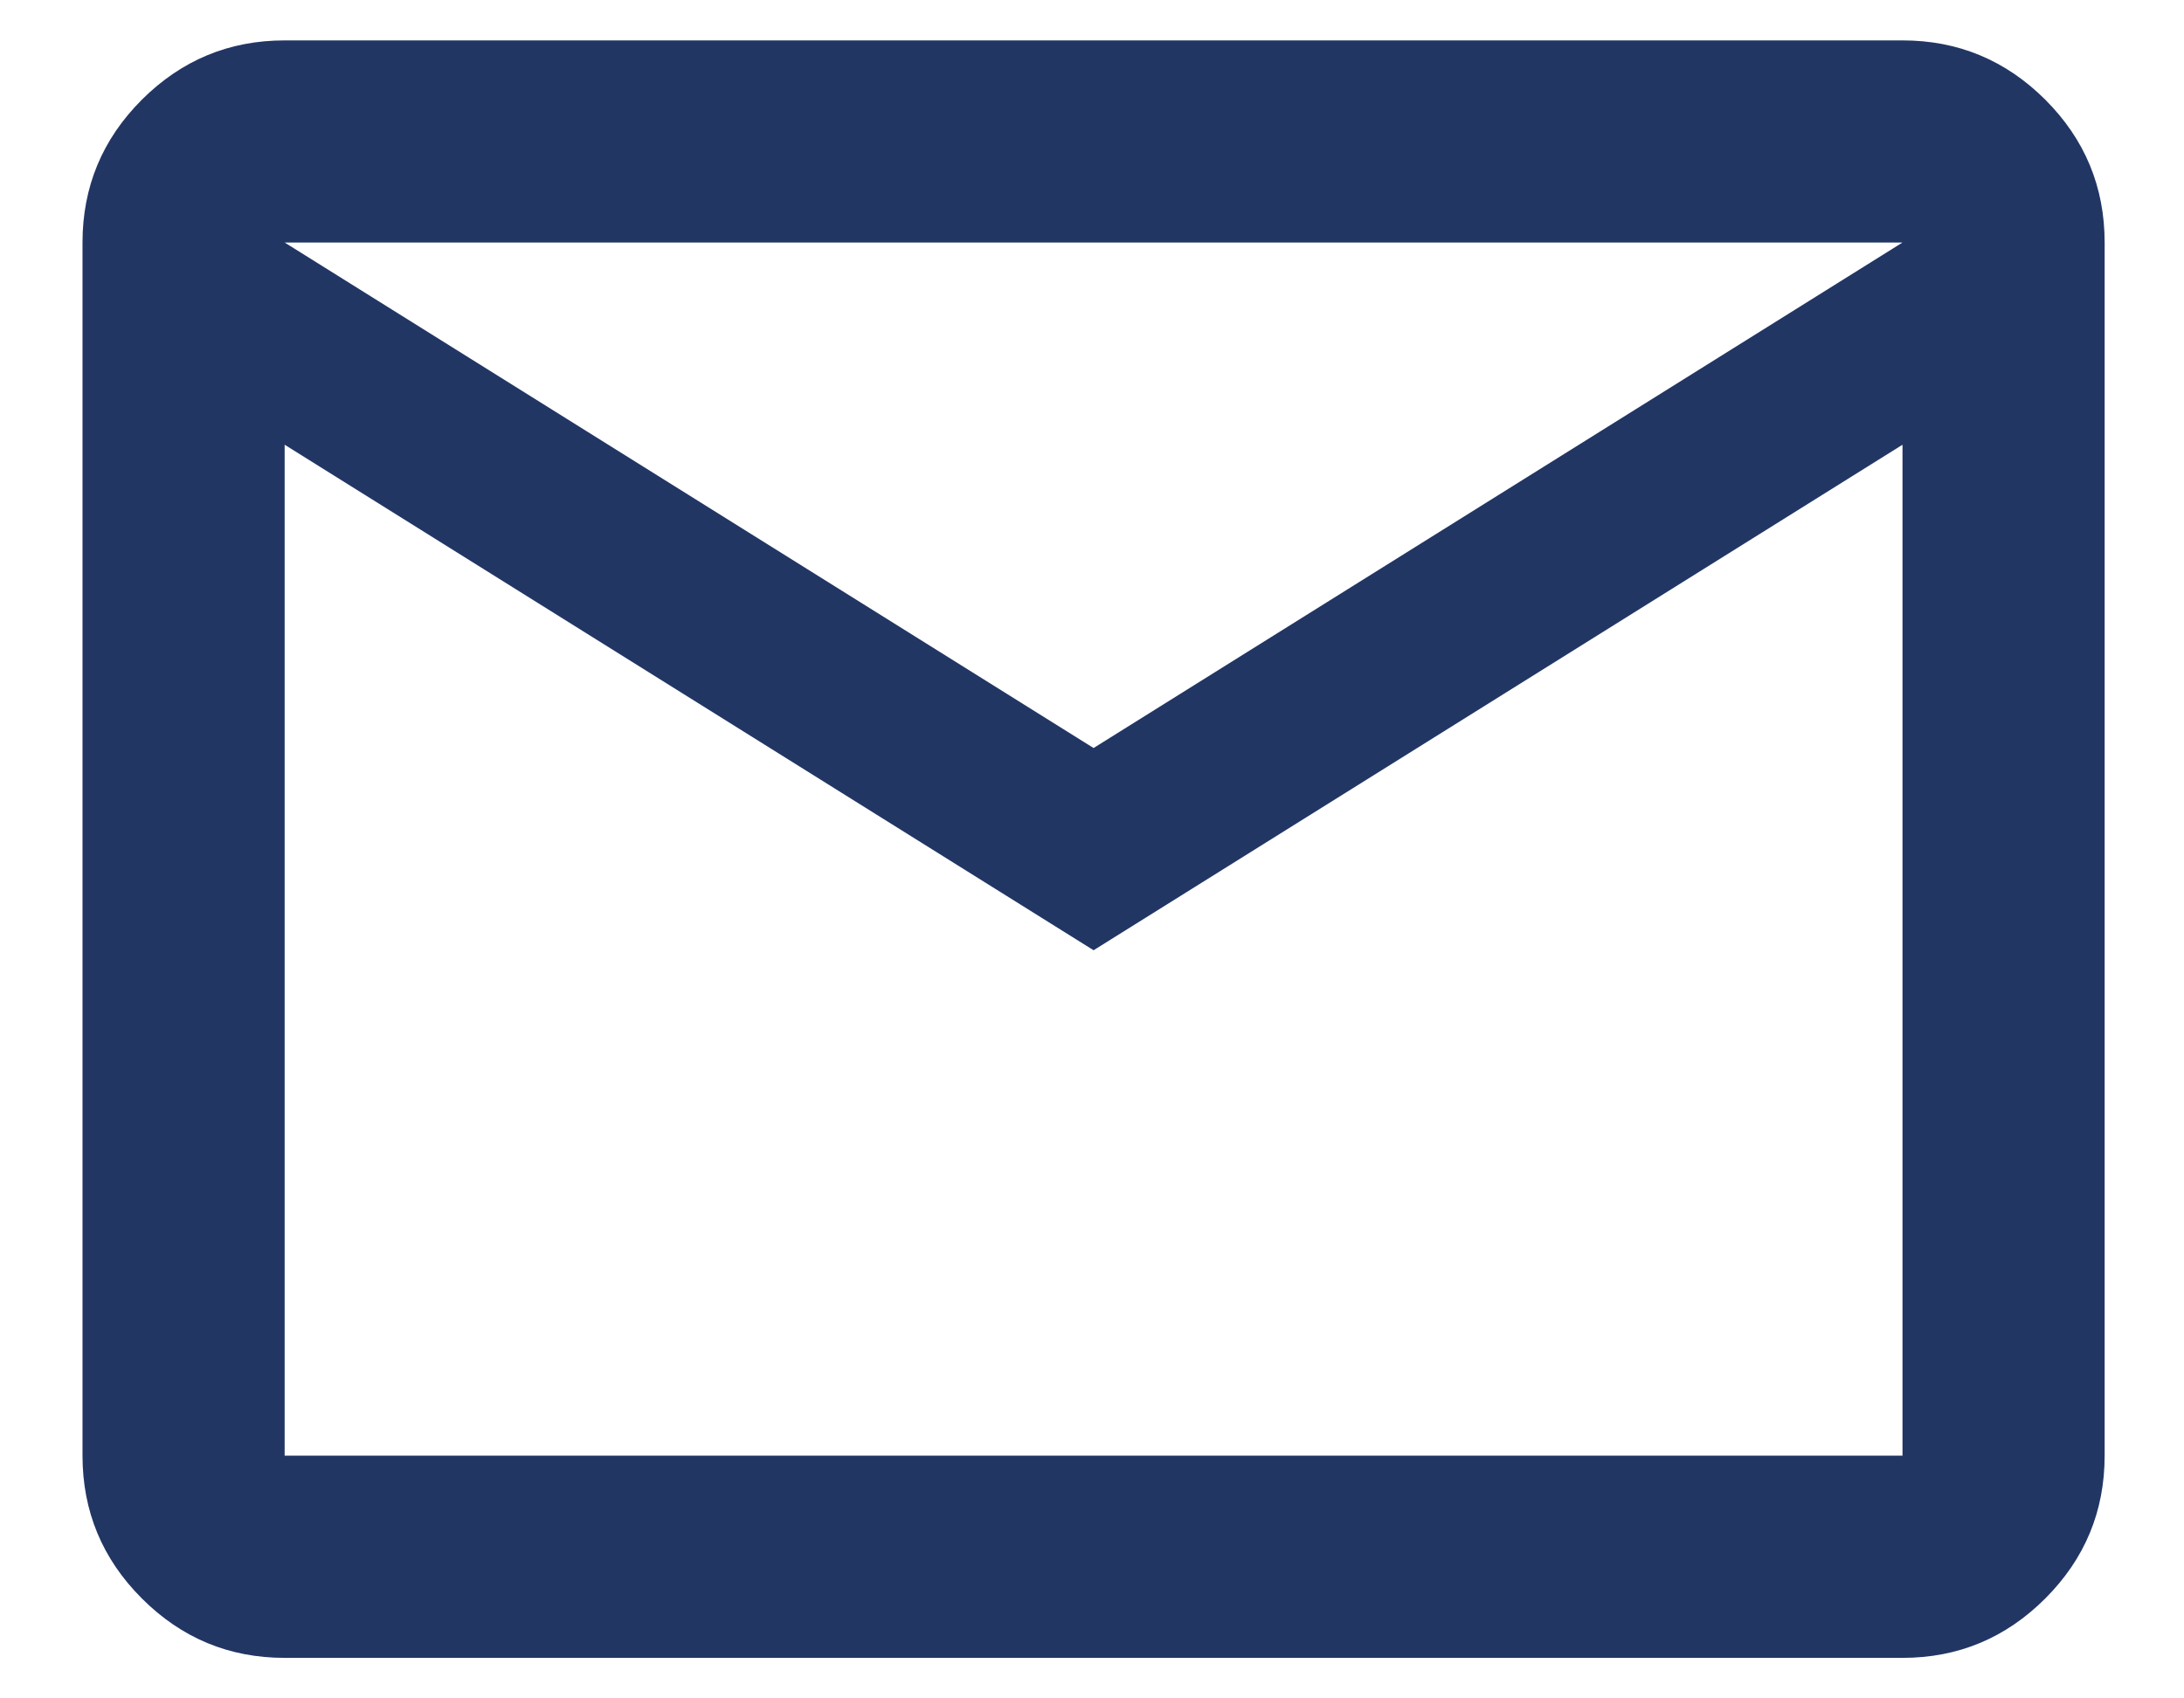 <svg width="18" height="14" viewBox="0 0 18 14" fill="none" xmlns="http://www.w3.org/2000/svg">
<path d="M2.346 13.666C1.888 13.666 1.496 13.503 1.169 13.176C0.843 12.85 0.68 12.457 0.68 11.999V1.999C0.68 1.541 0.843 1.148 1.169 0.822C1.496 0.496 1.888 0.333 2.346 0.333H15.68C16.138 0.333 16.53 0.496 16.857 0.822C17.183 1.148 17.346 1.541 17.346 1.999V11.999C17.346 12.457 17.183 12.85 16.857 13.176C16.53 13.503 16.138 13.666 15.68 13.666H2.346ZM9.013 7.833L2.346 3.666V11.999H15.68V3.666L9.013 7.833ZM9.013 6.166L15.68 1.999H2.346L9.013 6.166ZM2.346 3.666V1.999V11.999V3.666Z" fill="#223664"/>
</svg>
